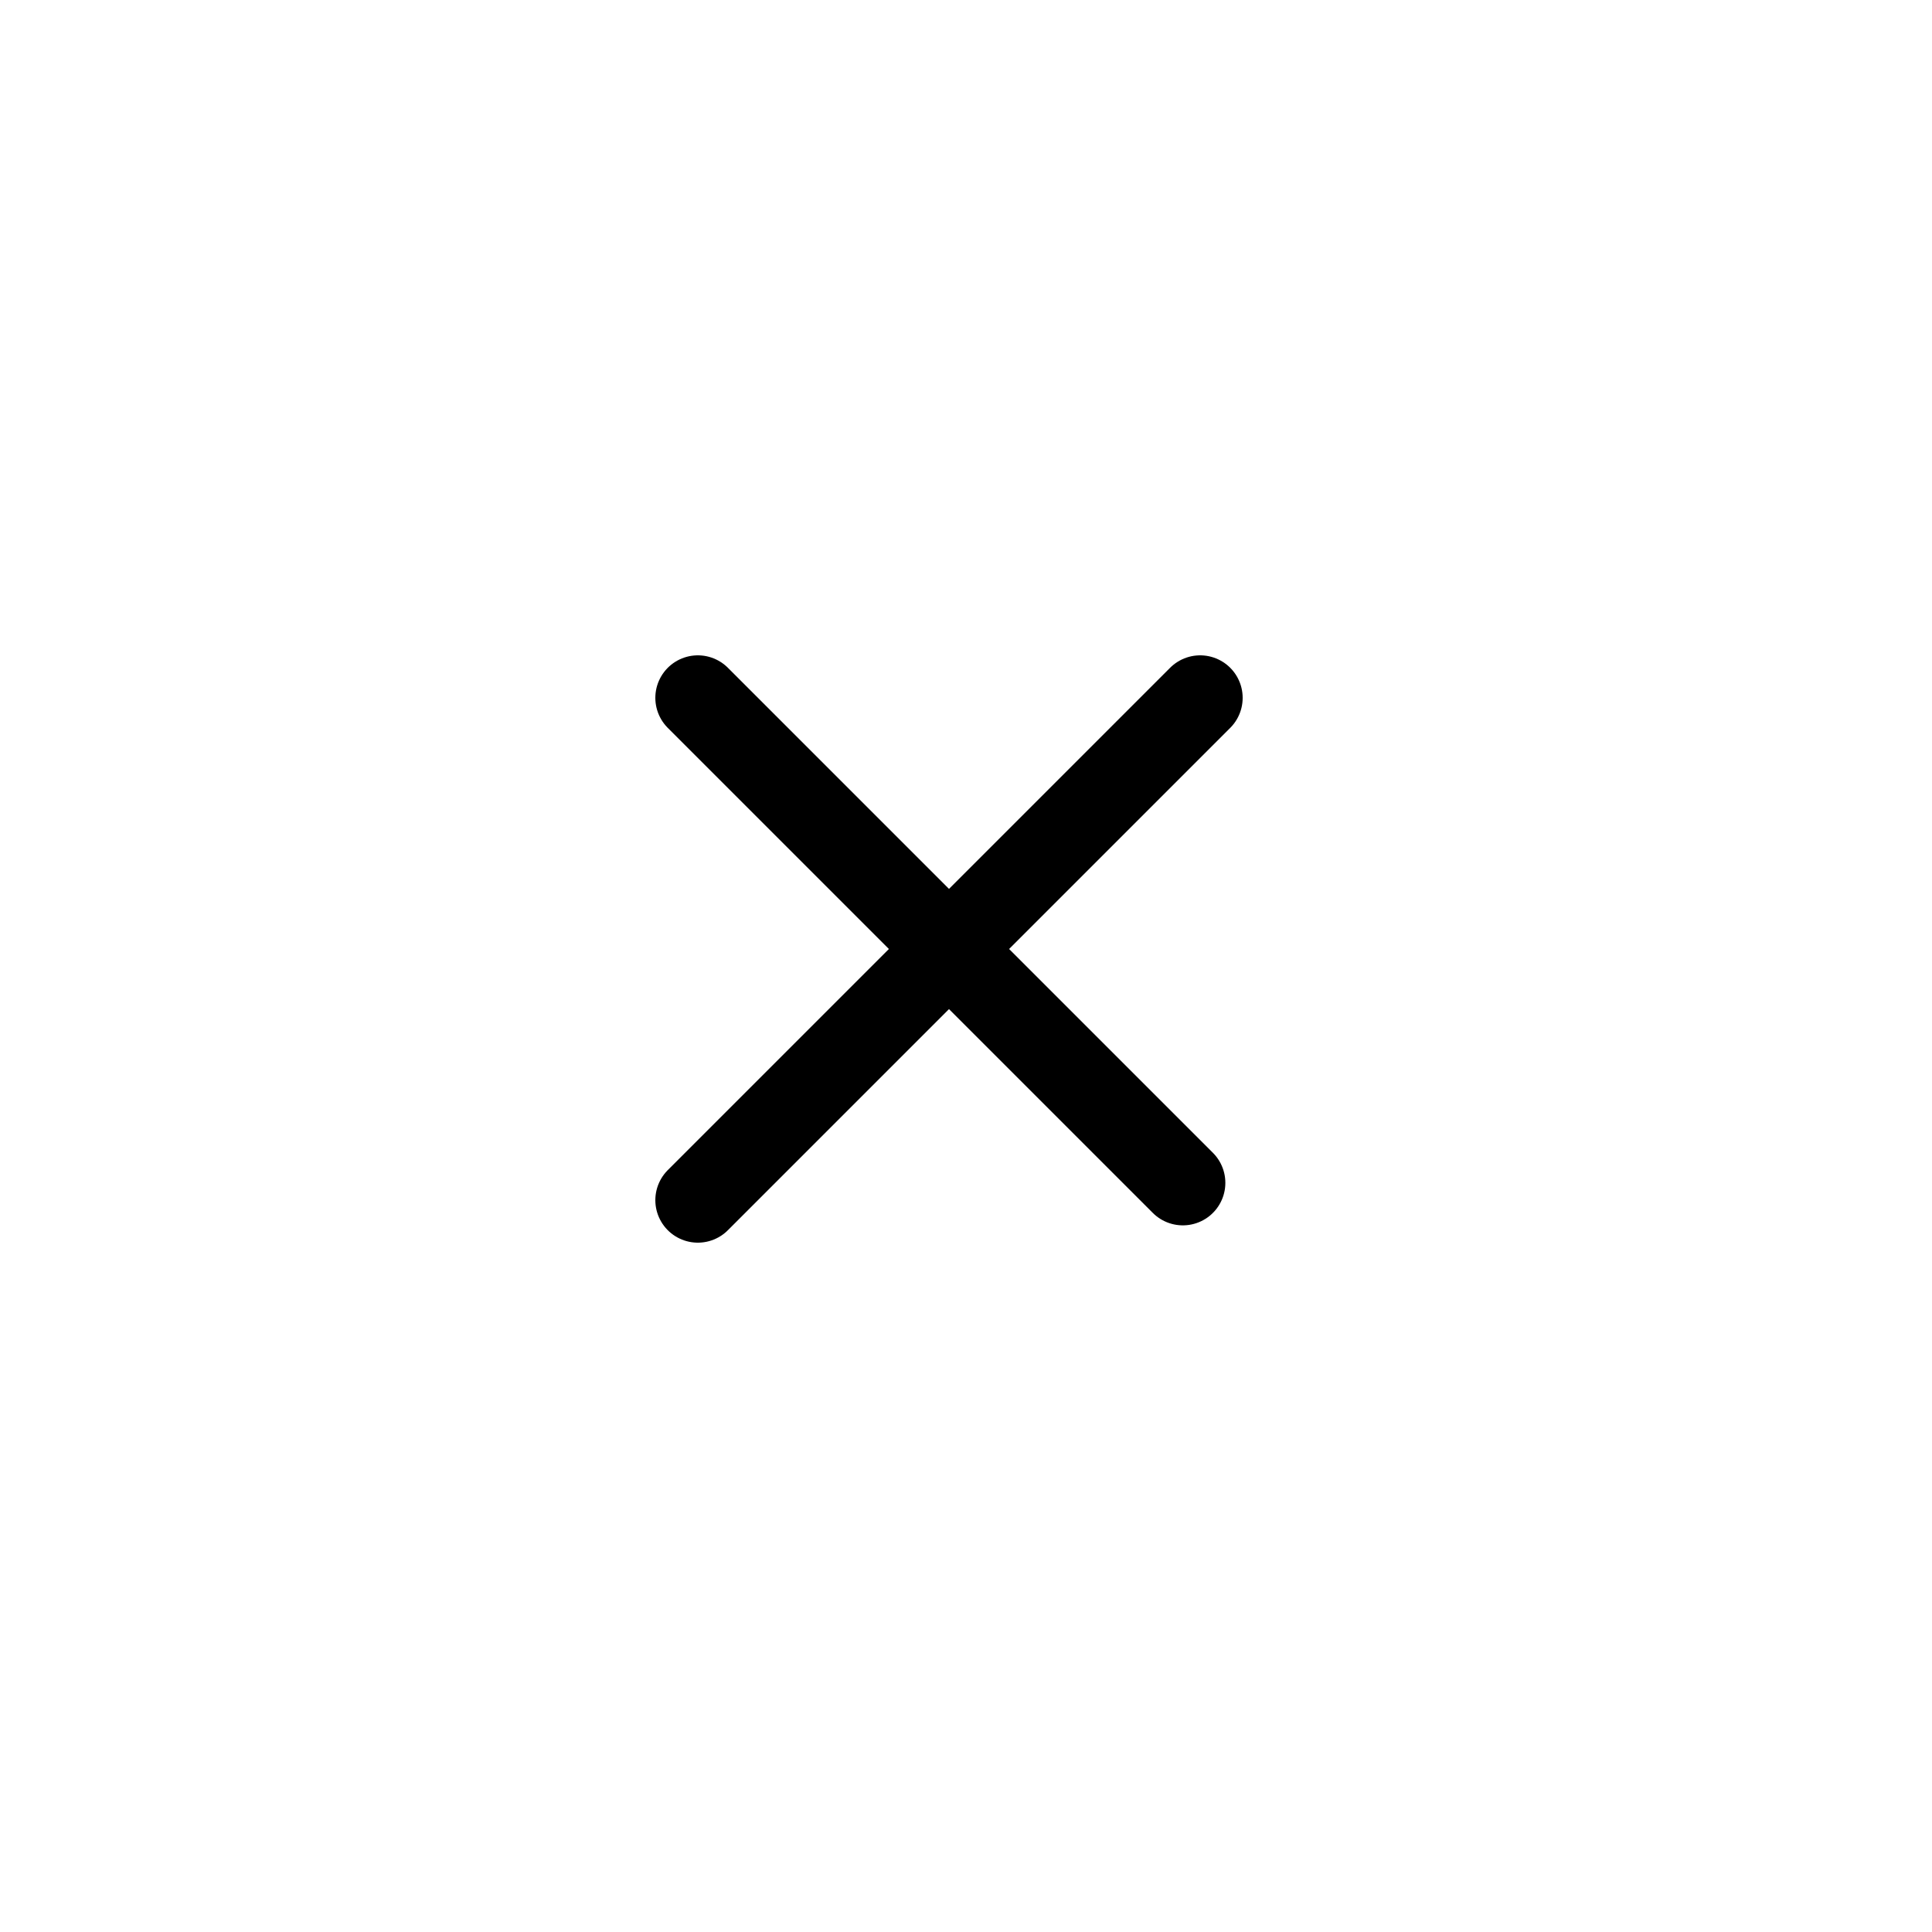 <svg id="洹몃９_1447" data-name="洹몃９ 1447" xmlns="http://www.w3.org/2000/svg" width="50" height="50" viewBox="0 0 50 50">
  <path id="�뙣�뒪_3681" data-name="�뙣�뒪 3681" d="M0,0H50V50H0Z" fill="#fff"/>
  <g id="menu" transform="translate(18.06 18.06)">
    <line id="�꽑_6" data-name="�꽑 6" x2="12.552" y2="12.552" fill="none" stroke="#000" stroke-linecap="round" stroke-width="2.2"/>
    <line id="�꽑_10" data-name="�꽑 10" x1="13" y2="13" fill="none" stroke="#000" stroke-linecap="round" stroke-width="2.2"/>
  </g>
</svg>
